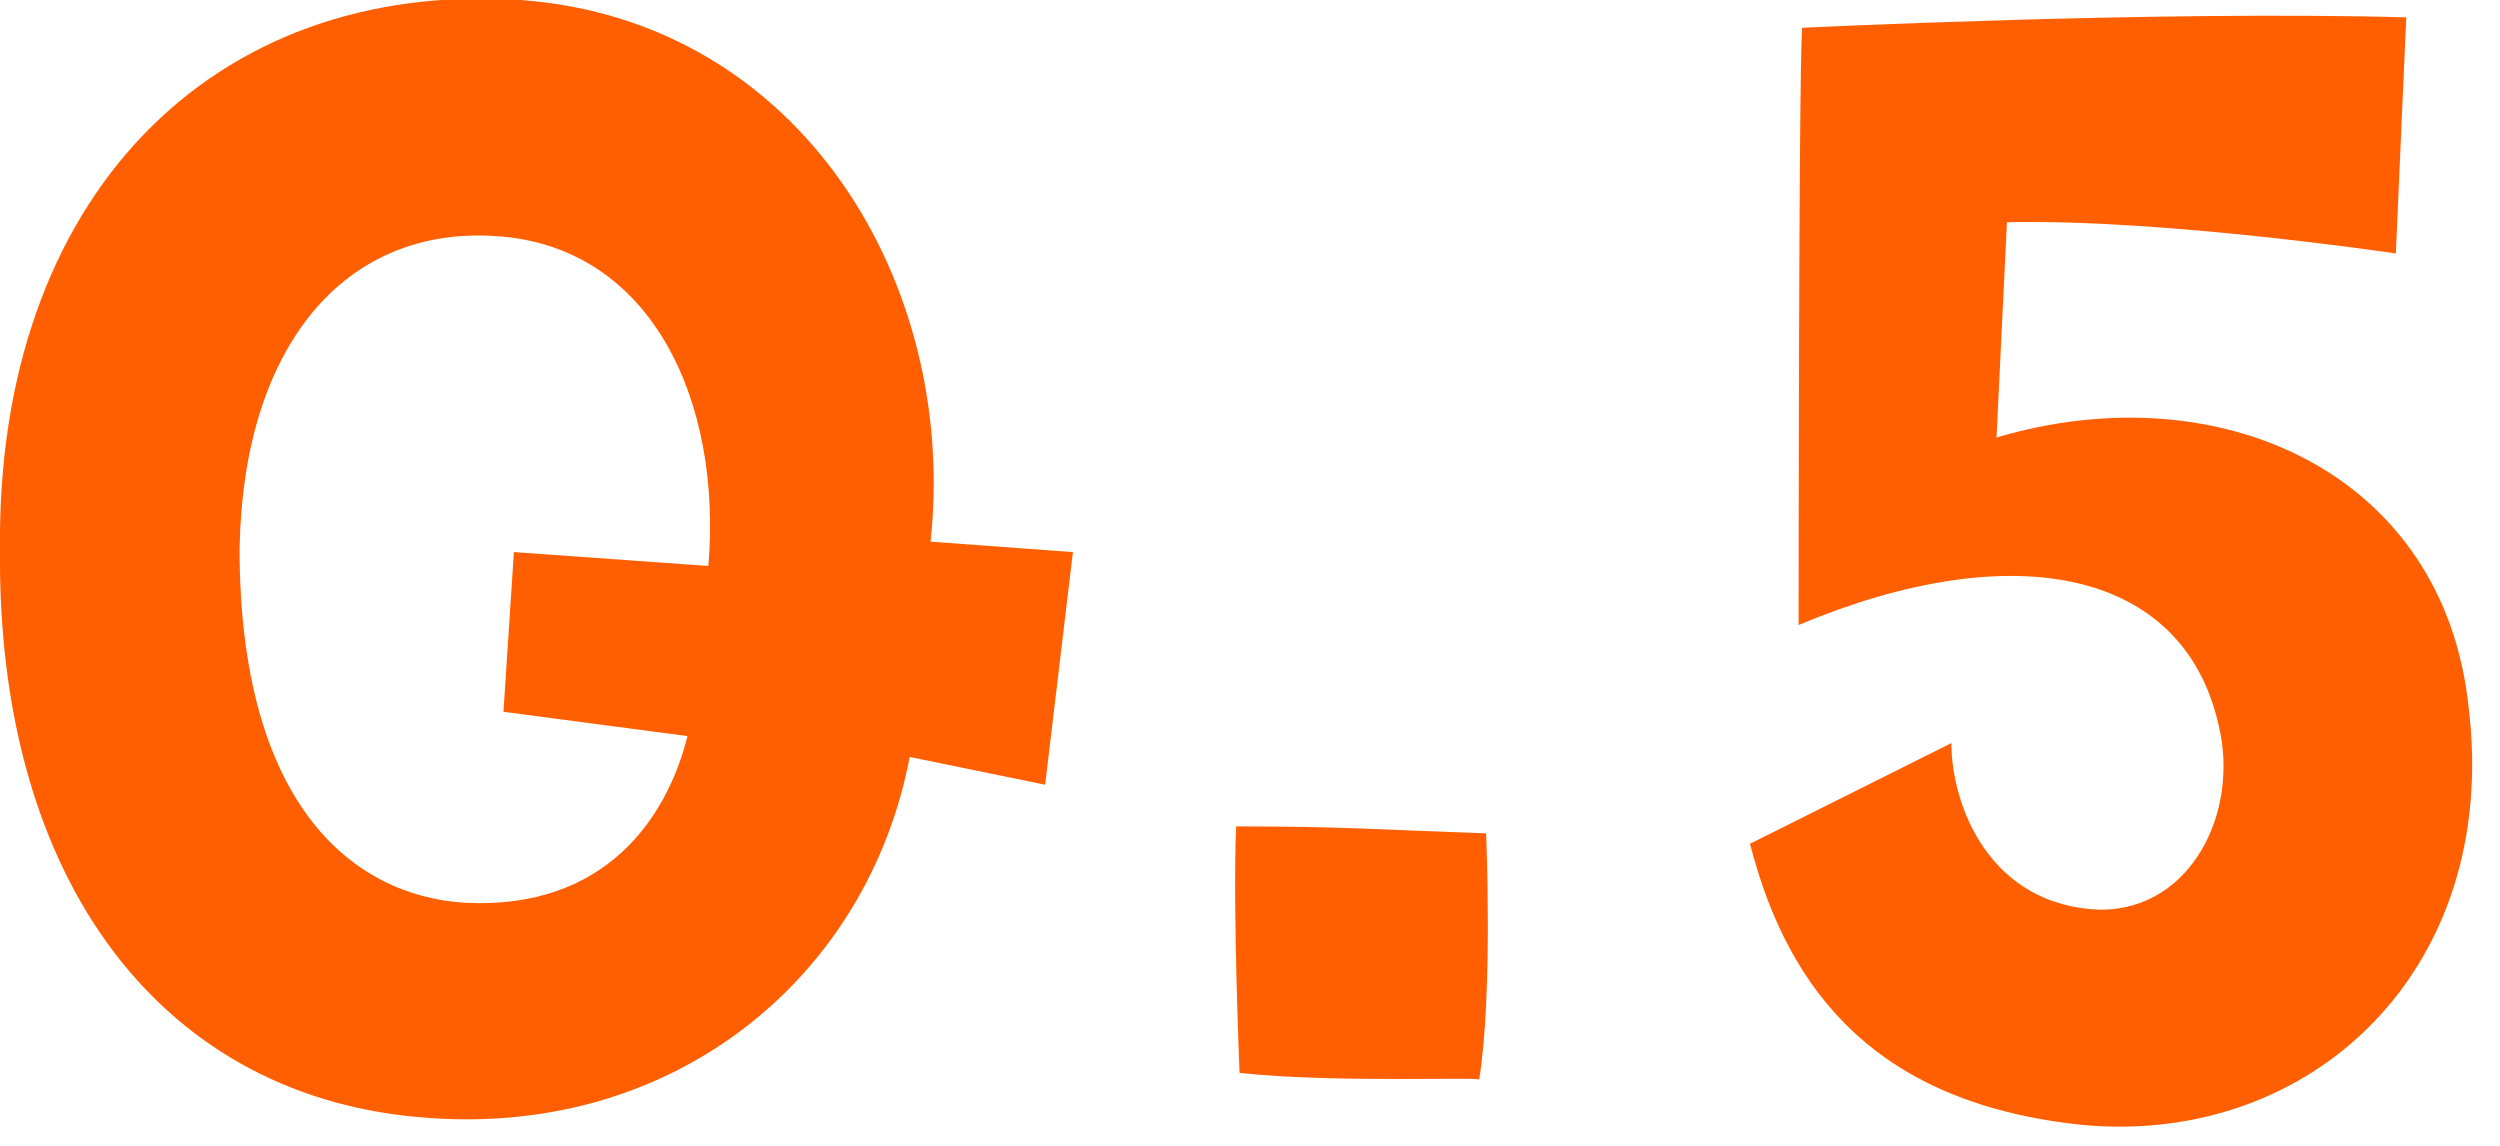 <?xml version="1.0" encoding="utf-8"?>
<!-- Generator: Adobe Illustrator 27.4.0, SVG Export Plug-In . SVG Version: 6.00 Build 0)  -->
<svg version="1.1" id="レイヤー_1" xmlns="http://www.w3.org/2000/svg" xmlns:xlink="http://www.w3.org/1999/xlink" x="0px"
	 y="0px" viewBox="0 0 72 33" style="enable-background:new 0 0 72 33;" xml:space="preserve">
<style type="text/css">
	.st0{fill:#FF5F00;}
</style>
<g>
	<path class="st0" d="M30.9,15.9l-0.8,6.7l-3.9-0.8c-1.2,6.3-6.7,10.9-13.8,10.4C4.7,31.7-0.1,25.4,0,15.8C-0.1,5.7,6.1-0.6,15,0
		c8.1,0.6,12.6,8.2,11.8,15.6L30.9,15.9z M14.3,6.8c-4.4-0.3-7.3,3.2-7.4,9c0,7.3,3.2,10,6.5,10.2c4,0.2,5.8-2.4,6.4-4.8l-5.3-0.7
		l0.3-4.6l5.6,0.4C20.8,11.6,18.8,7.1,14.3,6.8z"/>
	<path class="st0" d="M35.7,30.9c0,0-0.2-4.7-0.1-7.1c3.1,0,4.2,0.1,7.2,0.2c0,0,0.2,4.6-0.2,7.1C42.8,31,38.5,31.2,35.7,30.9z"/>
	<path class="st0" d="M50.4,24.3l5.8-2.9c0,1.8,1.1,4.7,4.3,4.8c2.6,0,4-2.8,3.4-5.3c-1-4.5-5.9-5.5-12.1-2.9c0,0,0-15.6,0.1-17.2
		c0,0,10.3-0.5,17.4-0.3L69,7.3c0,0-6.7-1-11.2-0.9l-0.3,6.2c6.4-1.9,12.9,1,13.6,7.8C72,27.9,66.6,33,60,32.4
		C54.1,31.8,51.5,28.6,50.4,24.3z"/>
</g>
</svg>
